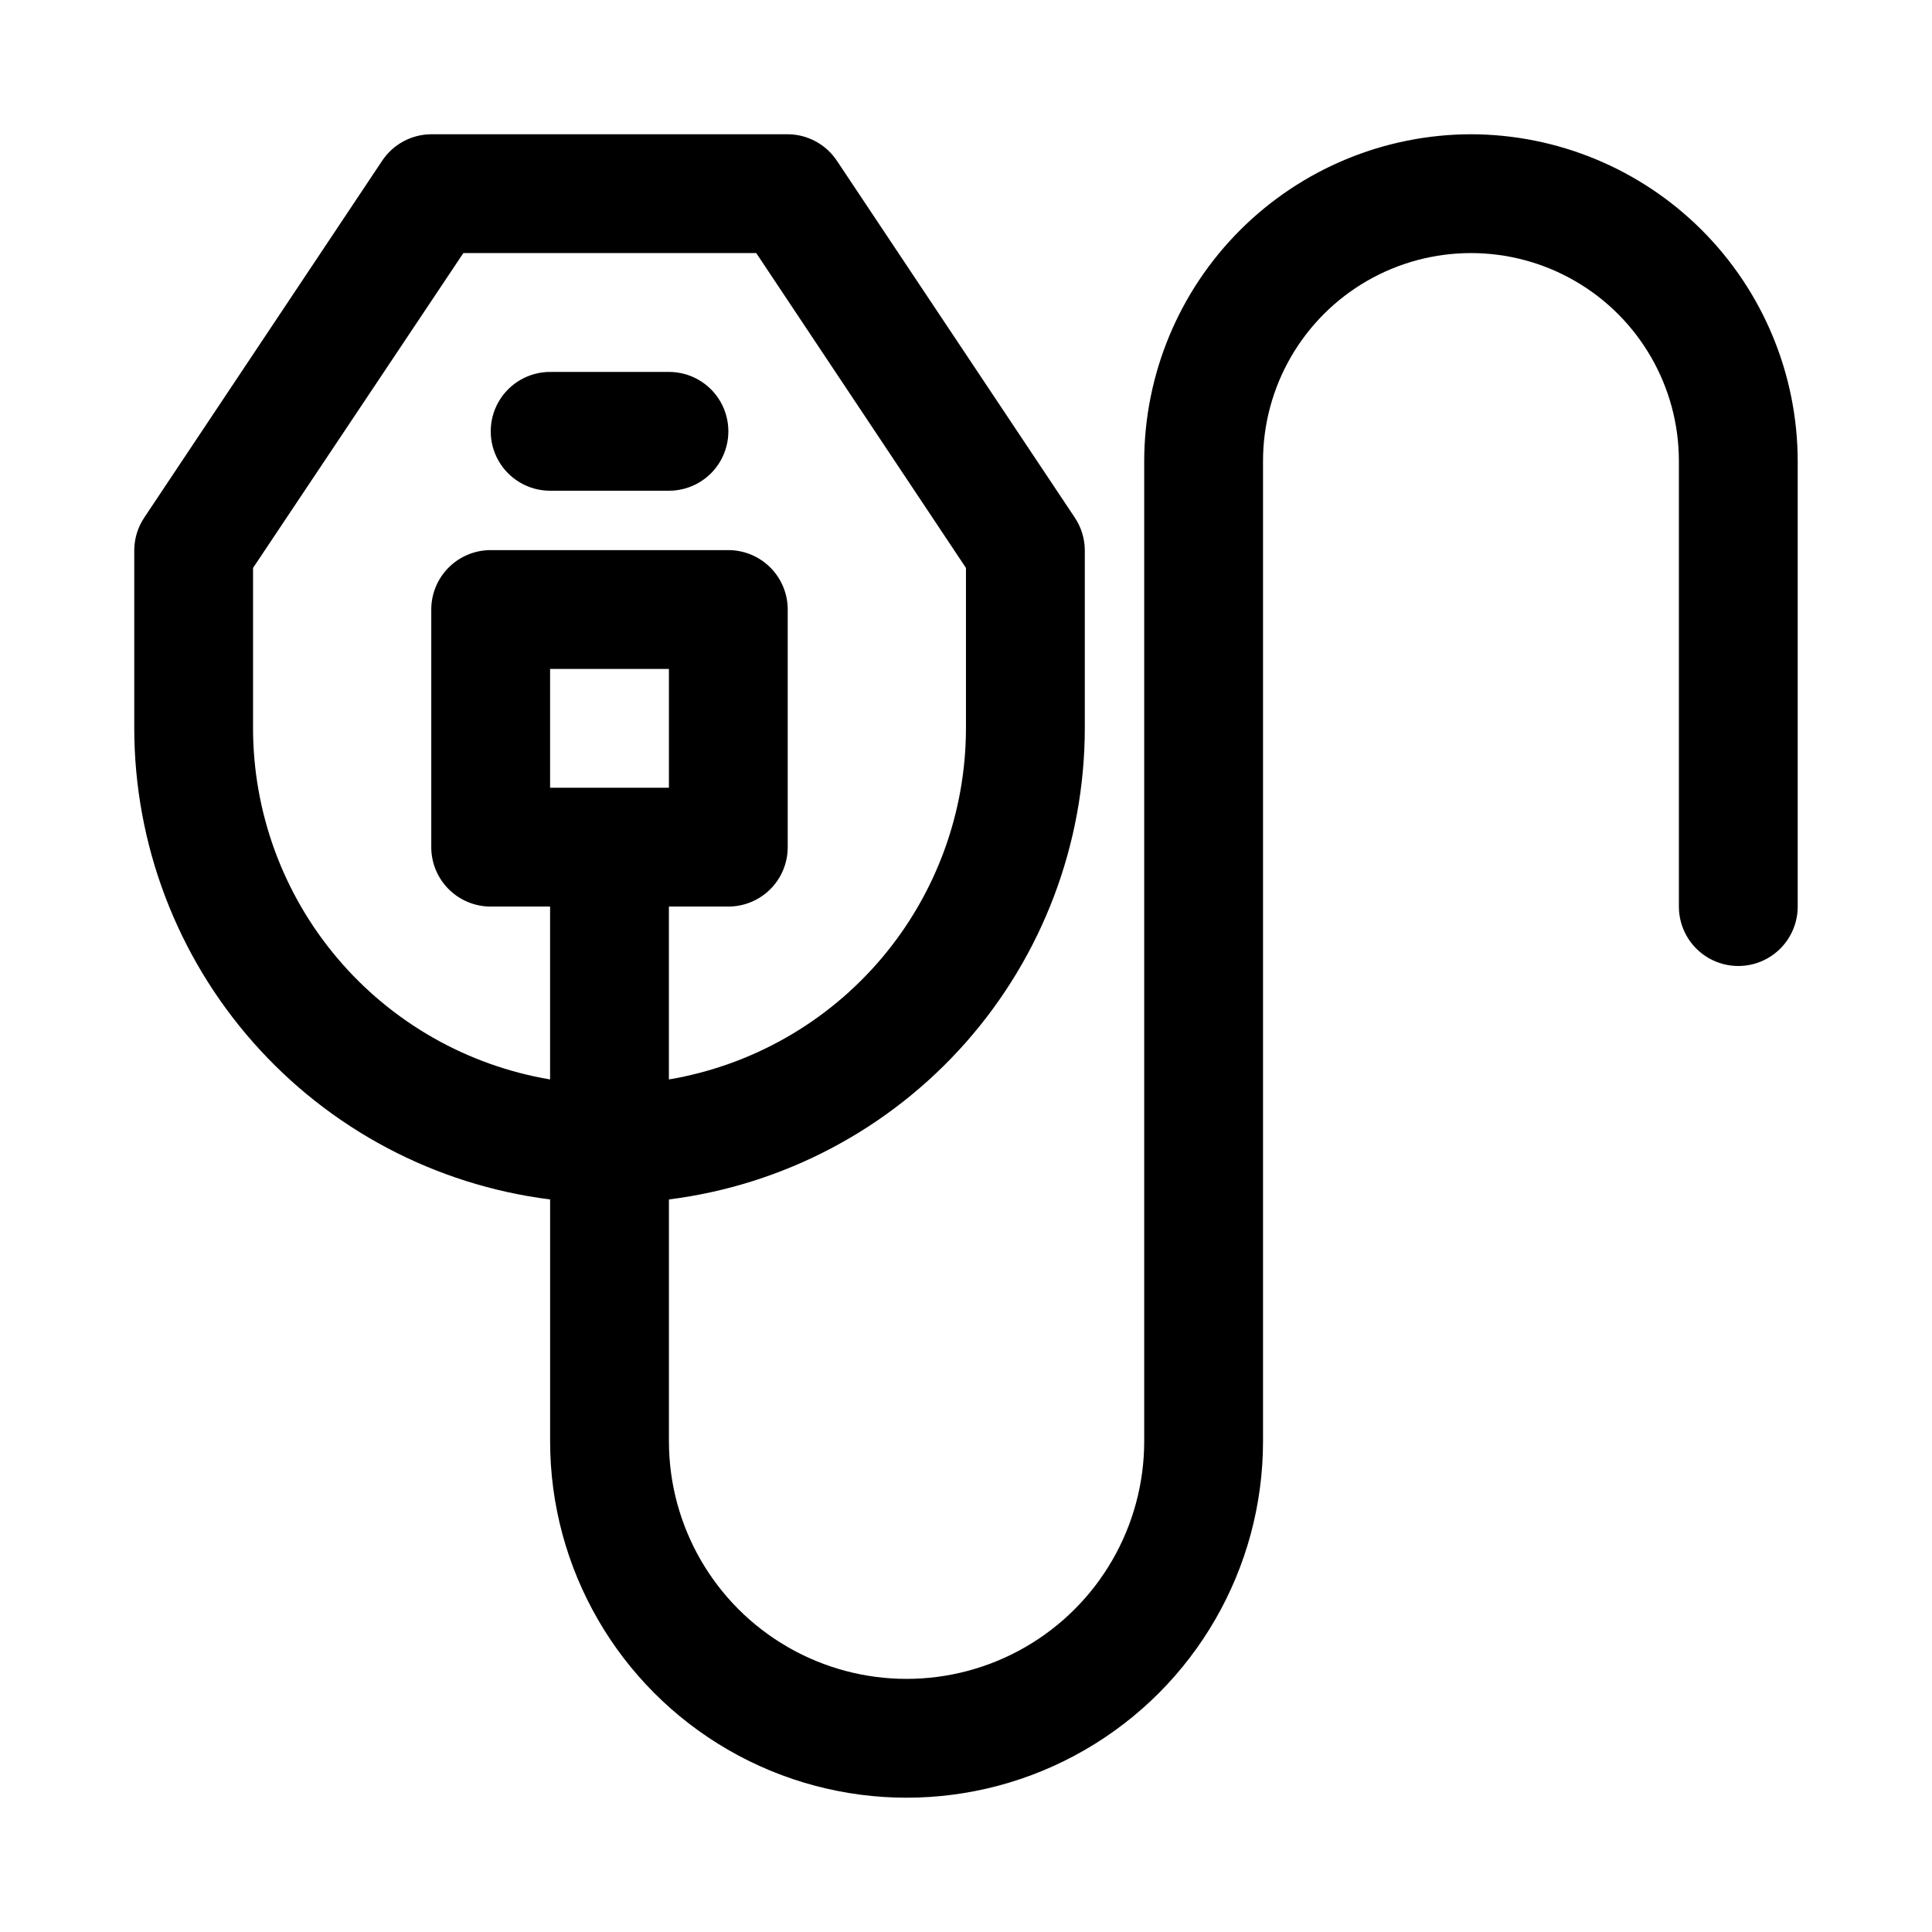 <?xml version="1.0" encoding="UTF-8"?>
<!-- Uploaded to: ICON Repo, www.svgrepo.com, Generator: ICON Repo Mixer Tools -->
<svg fill="#000000" width="800px" height="800px" version="1.1" viewBox="144 144 512 512" xmlns="http://www.w3.org/2000/svg">
 <g>
  <path d="m533.82 179.58c-22.953 0.043-44.957 9.18-61.184 25.406-16.23 16.23-25.367 38.234-25.41 61.188v259.77c0 22.5-12.004 43.293-31.488 54.539-19.484 11.25-43.492 11.25-62.977 0-19.484-11.246-31.488-32.039-31.488-54.539v-64.078c30.418-3.832 58.395-18.625 78.684-41.609 20.289-22.984 31.496-52.582 31.527-83.238v-47.234c-0.027-3.086-0.957-6.098-2.68-8.656l-62.977-94.465c-2.894-4.398-7.801-7.059-13.066-7.086h-94.465c-5.266 0.027-10.168 2.688-13.066 7.086l-62.977 94.465c-1.723 2.559-2.652 5.57-2.676 8.656v47.234c0.027 30.656 11.238 60.254 31.527 83.238s48.262 37.777 78.68 41.609v64.078c0 33.75 18.008 64.938 47.234 81.809 29.227 16.875 65.234 16.875 94.465 0 29.227-16.871 47.23-48.059 47.23-81.809v-259.77c0-19.688 10.504-37.879 27.551-47.723 17.051-9.844 38.055-9.844 55.105 0s27.551 28.035 27.551 47.723v118.08c0 5.625 3.004 10.824 7.875 13.637 4.871 2.812 10.871 2.812 15.742 0 4.871-2.812 7.871-8.012 7.871-13.637v-118.08c-0.039-22.953-9.176-44.957-25.406-61.188-16.23-16.227-38.23-25.363-61.184-25.406zm-244.04 173.18v-31.488h31.488v31.488zm-78.719-15.742v-42.512l55.734-83.441h77.617l55.578 83.441v42.512c-0.023 22.305-7.941 43.887-22.348 60.918-14.41 17.027-34.379 28.41-56.375 32.129v-45.816h15.746c4.176 0 8.18-1.656 11.133-4.609s4.609-6.957 4.609-11.133v-62.977c0-4.176-1.656-8.18-4.609-11.133s-6.957-4.613-11.133-4.613h-62.977c-4.176 0-8.18 1.66-11.133 4.613-2.953 2.953-4.613 6.957-4.613 11.133v62.977c0 4.176 1.66 8.18 4.613 11.133 2.953 2.953 6.957 4.609 11.133 4.609h15.742v45.816c-21.996-3.719-41.965-15.102-56.371-32.129-14.41-17.031-22.324-38.613-22.348-60.918z"/>
  <path d="m289.79 274.05h31.488c5.625 0 10.824-3 13.637-7.871 2.812-4.871 2.812-10.875 0-15.746-2.812-4.871-8.012-7.871-13.637-7.871h-31.488c-5.625 0-10.82 3-13.633 7.871-2.812 4.871-2.812 10.875 0 15.746 2.812 4.871 8.008 7.871 13.633 7.871z"/>
 </g>
</svg>